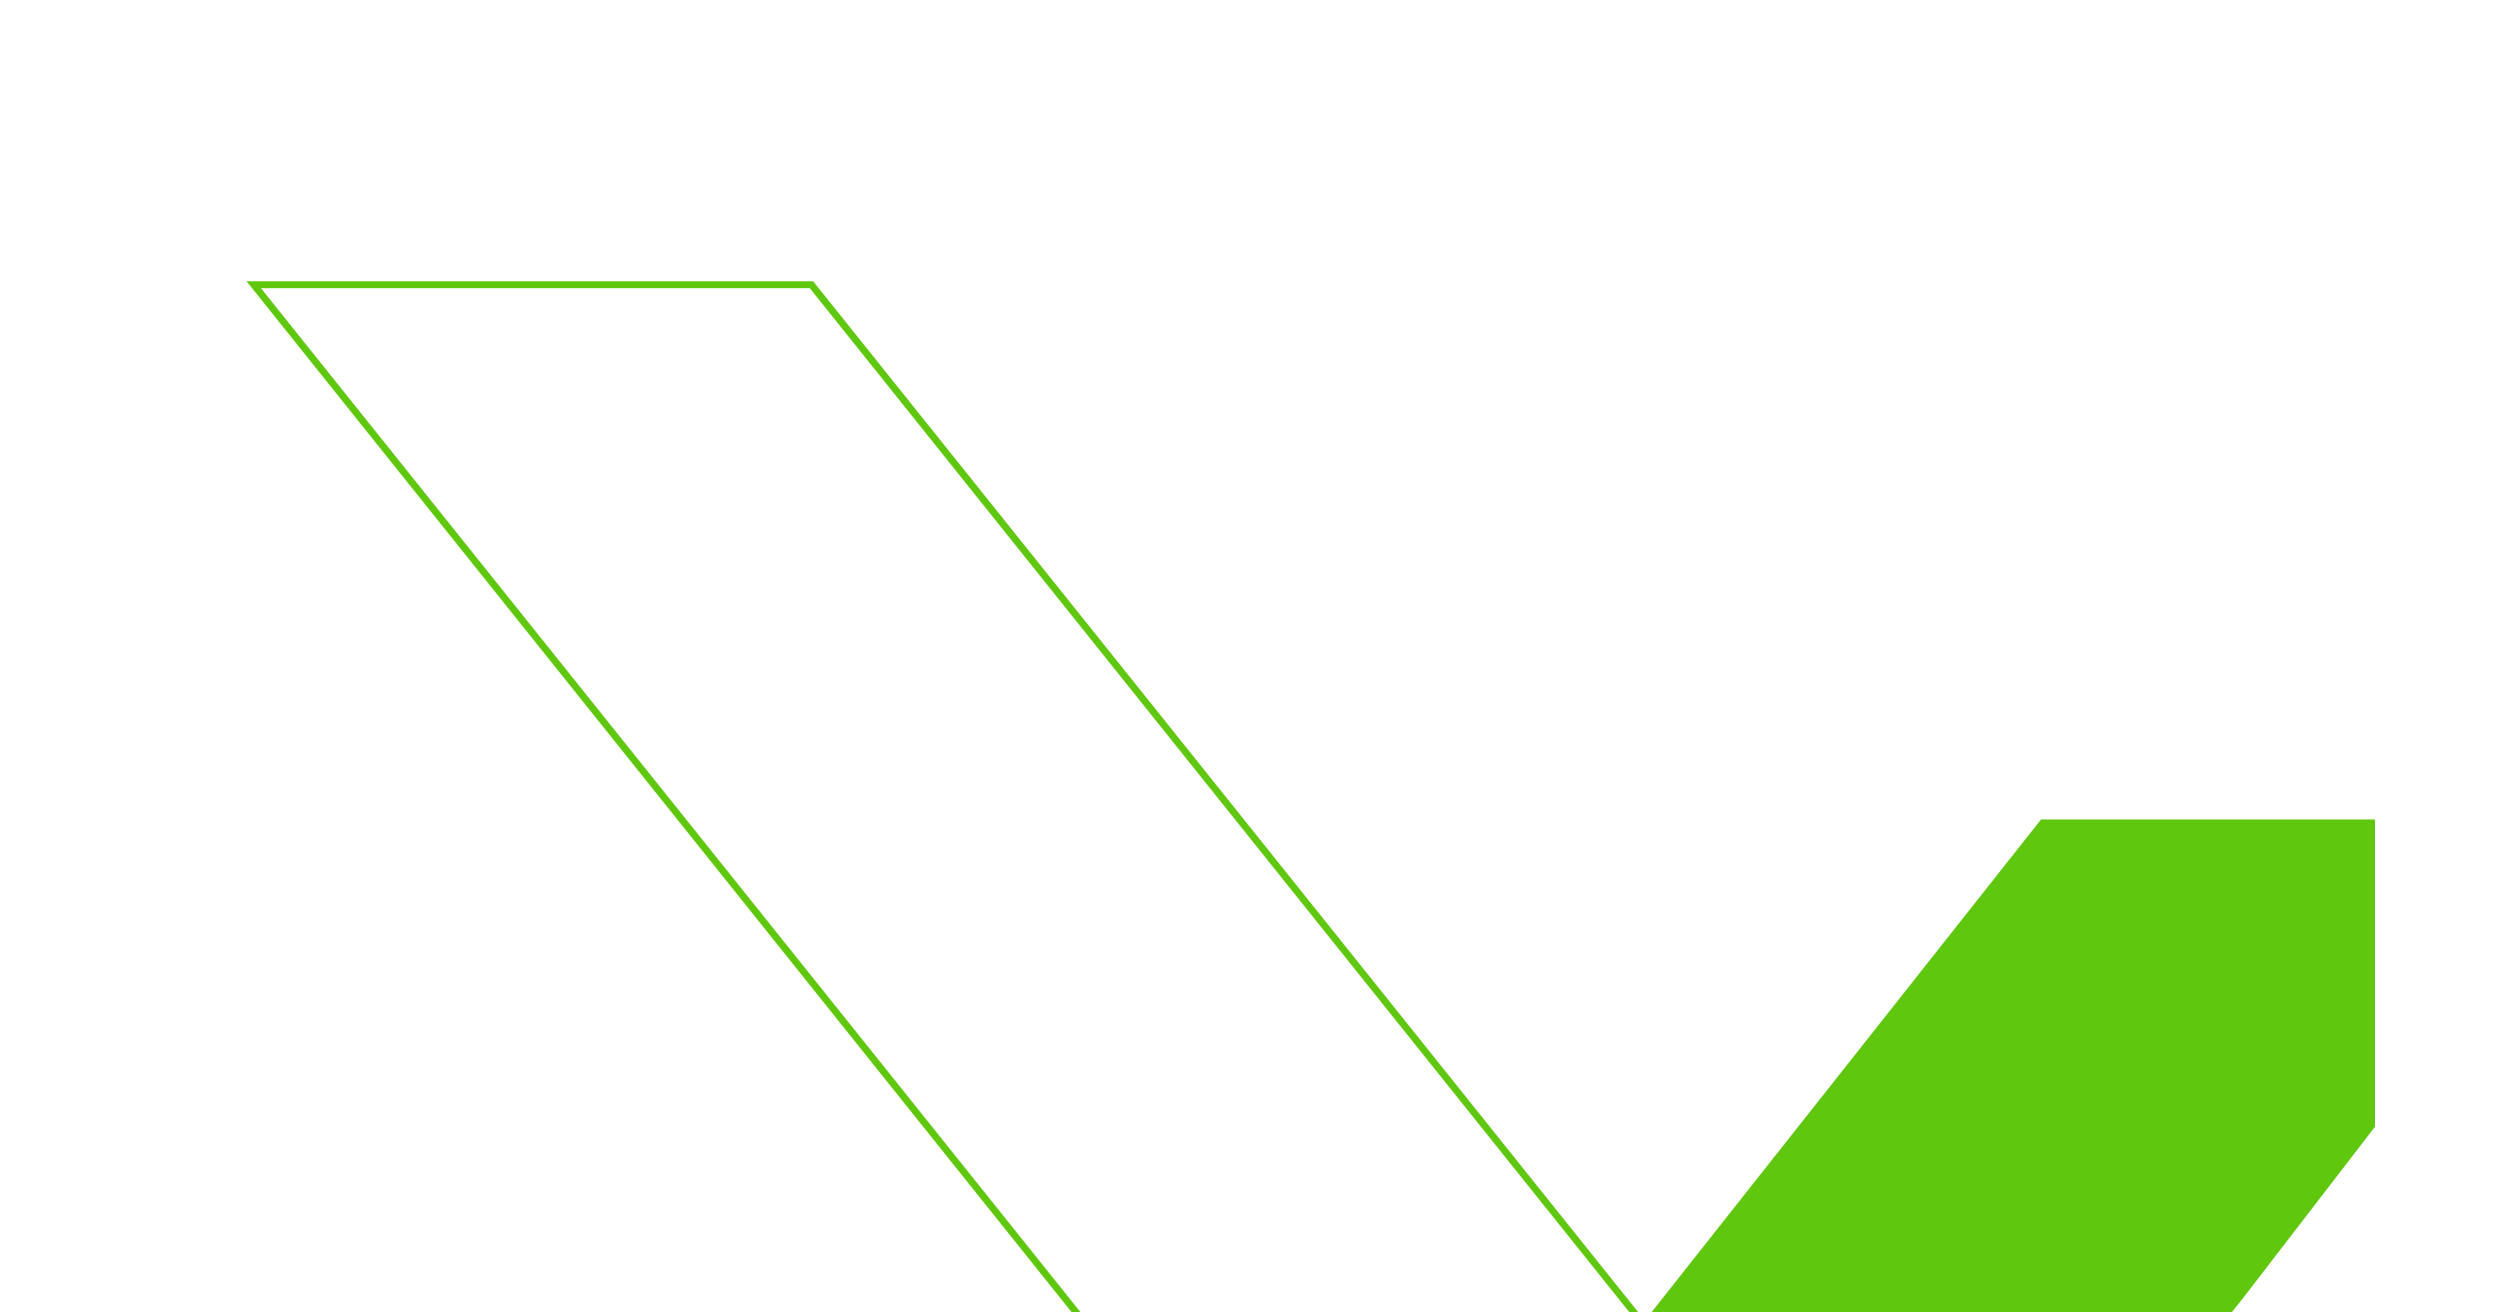 <svg xmlns="http://www.w3.org/2000/svg" width="720" height="378" fill="none"><g clip-path="url(#a)"><path d="M472.603 380.5 233.704 82H73.081L311.98 380.5h160.623Z" stroke="#60C70F" stroke-width="2"/><path d="M587.816 236H684v88.5l-38.5 50L437.184 633H274l313.816-397Z" fill="#60C70F"/></g><defs><clipPath id="a"><path fill="#fff" d="M0 0h720v378H0z"/></clipPath></defs></svg>